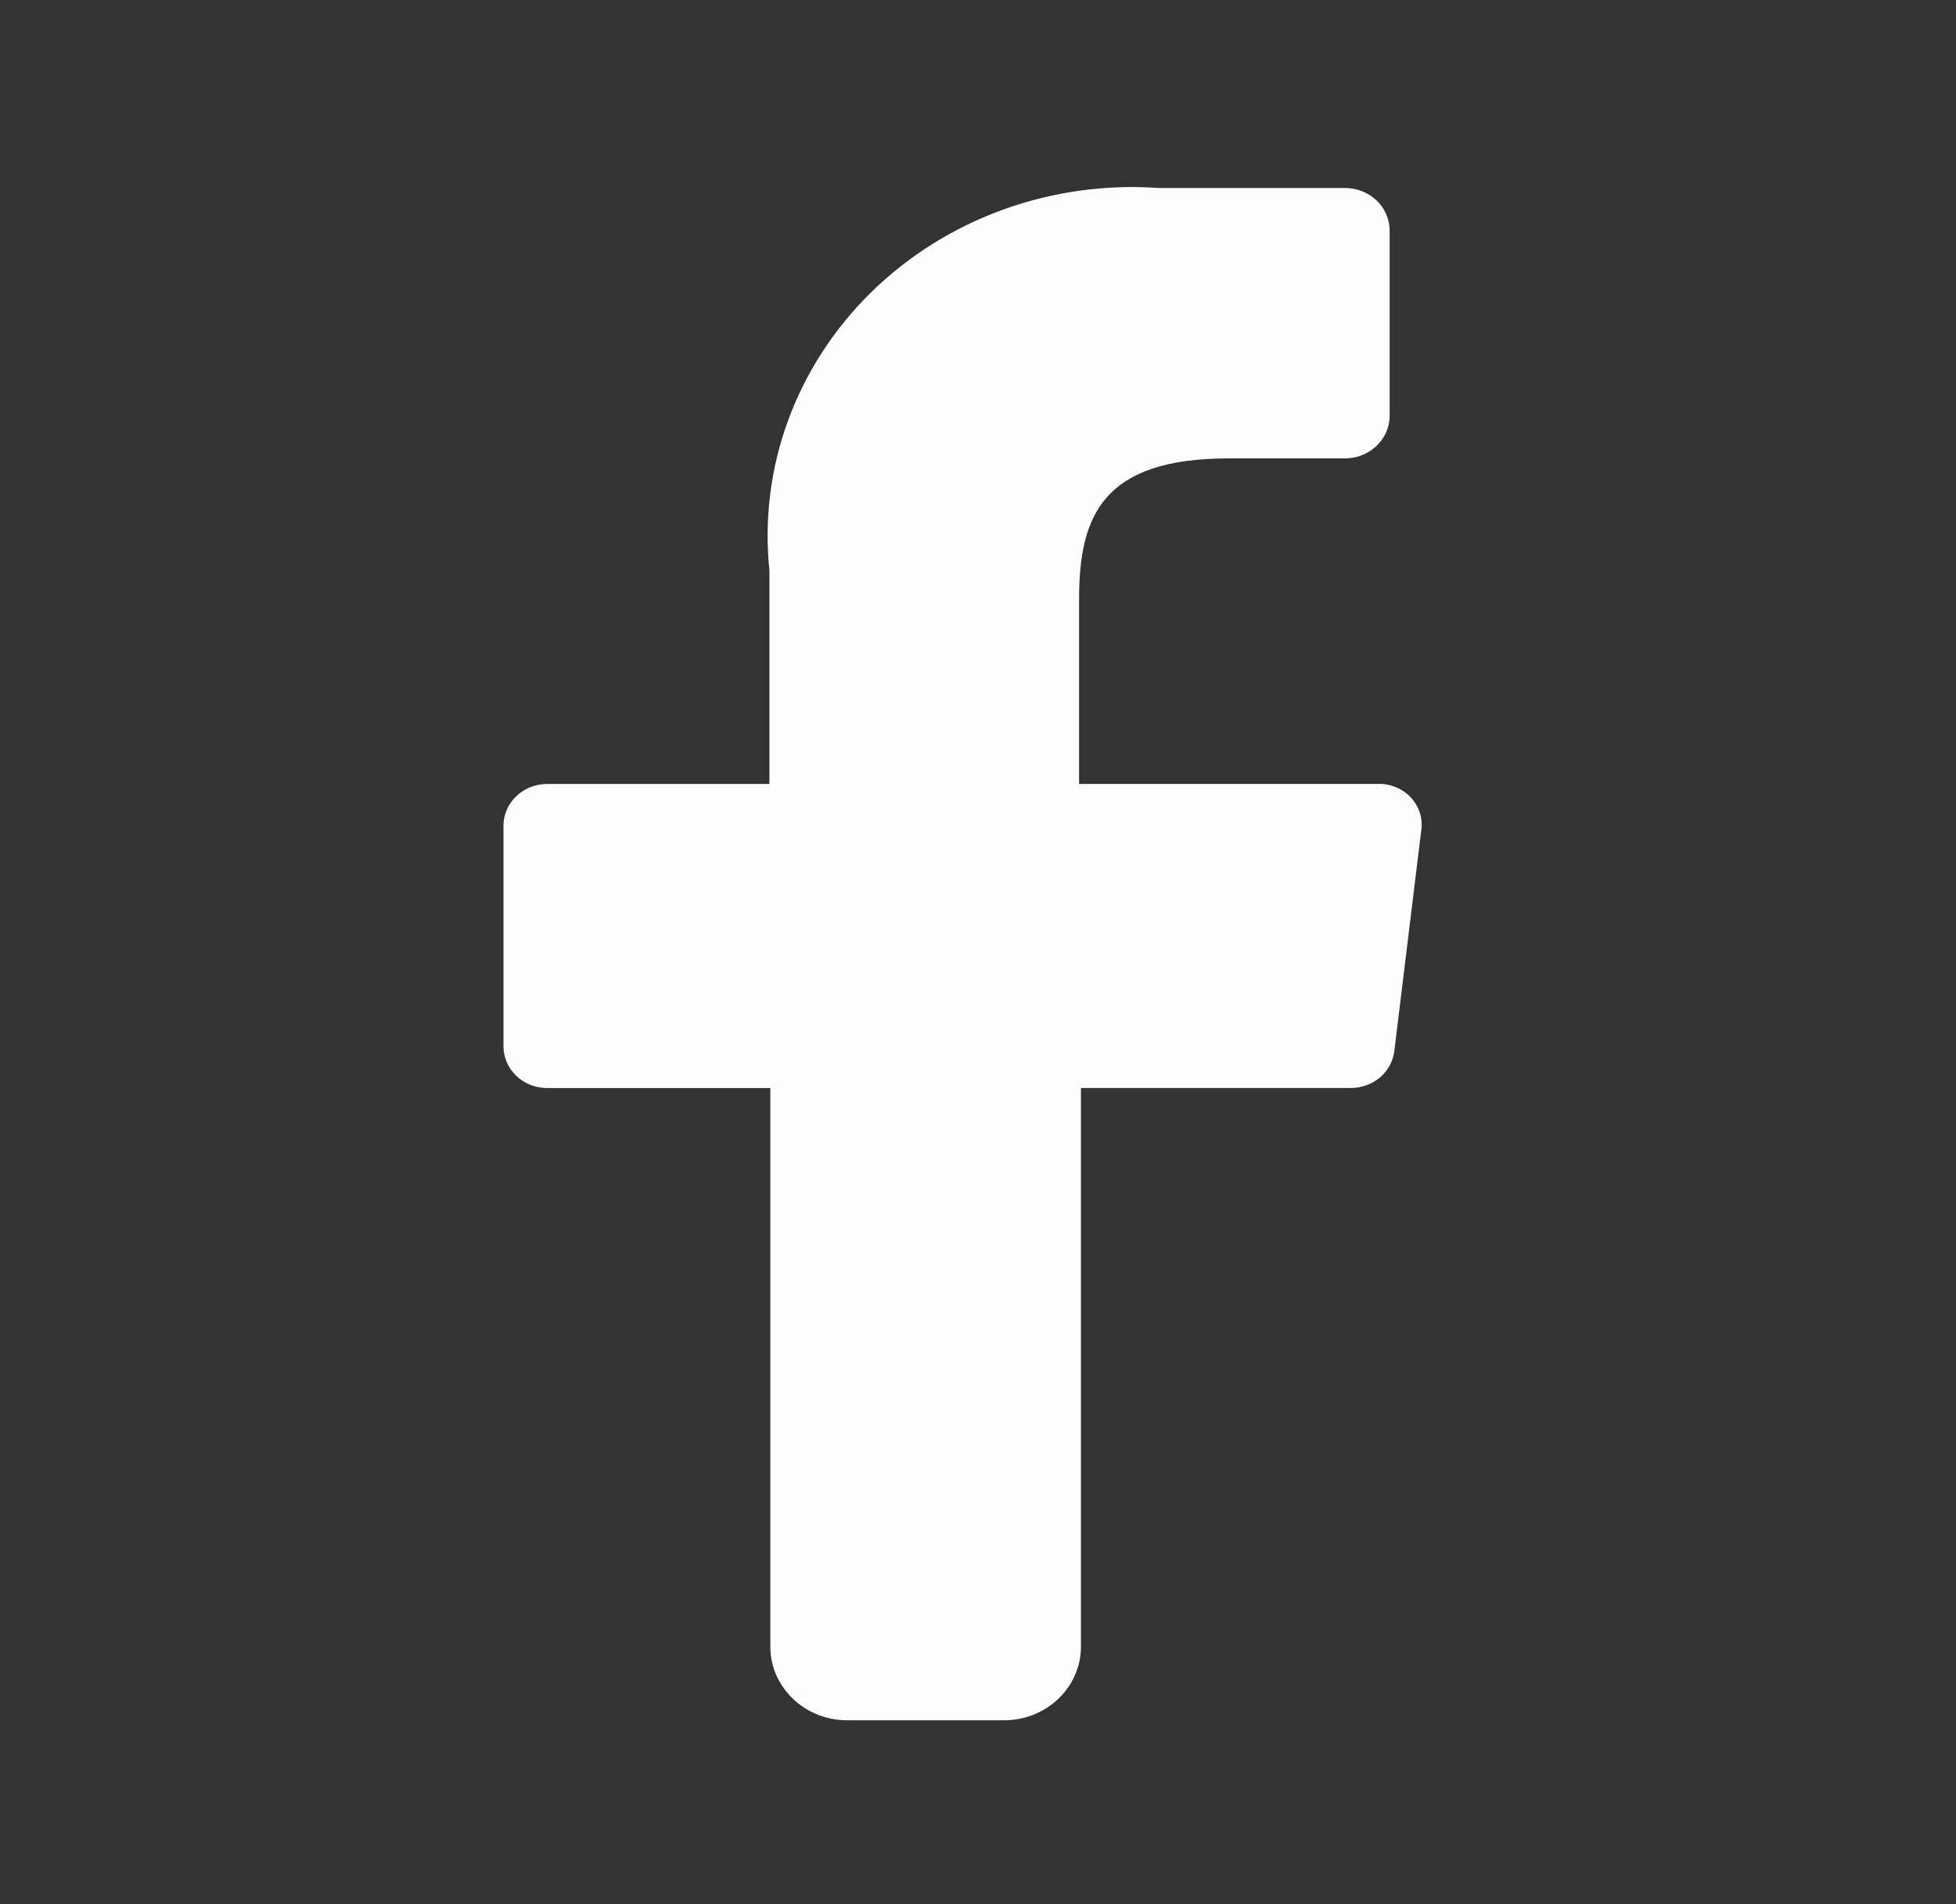 <svg width="38" height="37" viewBox="0 0 38 37" fill="none" xmlns="http://www.w3.org/2000/svg">
<rect x="0" y="0" width="38" height="37" fill="#333333" stroke="none"/>
<g id="mage:facebook">
<path id="Vector" d="M14.966 31.978V21.142H10.63C10.405 21.142 10.189 21.057 10.03 20.905C9.871 20.752 9.781 20.546 9.781 20.331V16.045C9.781 15.83 9.871 15.623 10.03 15.471C10.189 15.319 10.405 15.233 10.63 15.233H14.948V11.085C14.845 10.101 14.968 9.107 15.309 8.174C15.65 7.241 16.2 6.39 16.922 5.682C17.643 4.973 18.518 4.425 19.484 4.074C20.451 3.724 21.486 3.58 22.517 3.653H26.13C26.357 3.653 26.575 3.738 26.738 3.89C26.9 4.042 26.993 4.249 26.997 4.467V8.095C26.992 8.312 26.899 8.519 26.736 8.67C26.574 8.822 26.357 8.907 26.13 8.907H23.872C21.433 8.907 20.964 10.012 20.964 11.637V15.232H26.762C26.883 15.228 27.002 15.249 27.113 15.294C27.224 15.339 27.324 15.407 27.405 15.492C27.486 15.578 27.546 15.679 27.582 15.789C27.618 15.899 27.628 16.016 27.612 16.13L27.087 20.432C27.061 20.629 26.96 20.81 26.804 20.941C26.647 21.071 26.446 21.143 26.239 21.141H21V31.976C21.003 32.168 20.966 32.358 20.89 32.535C20.815 32.712 20.703 32.874 20.562 33.009C20.42 33.144 20.252 33.251 20.066 33.323C19.881 33.395 19.682 33.43 19.482 33.427H16.465C16.267 33.428 16.07 33.39 15.886 33.318C15.703 33.245 15.537 33.138 15.397 33.002C15.258 32.867 15.148 32.707 15.073 32.531C14.999 32.355 14.963 32.168 14.966 31.978Z" fill="#FCFCFC"/>
</g>
</svg>
